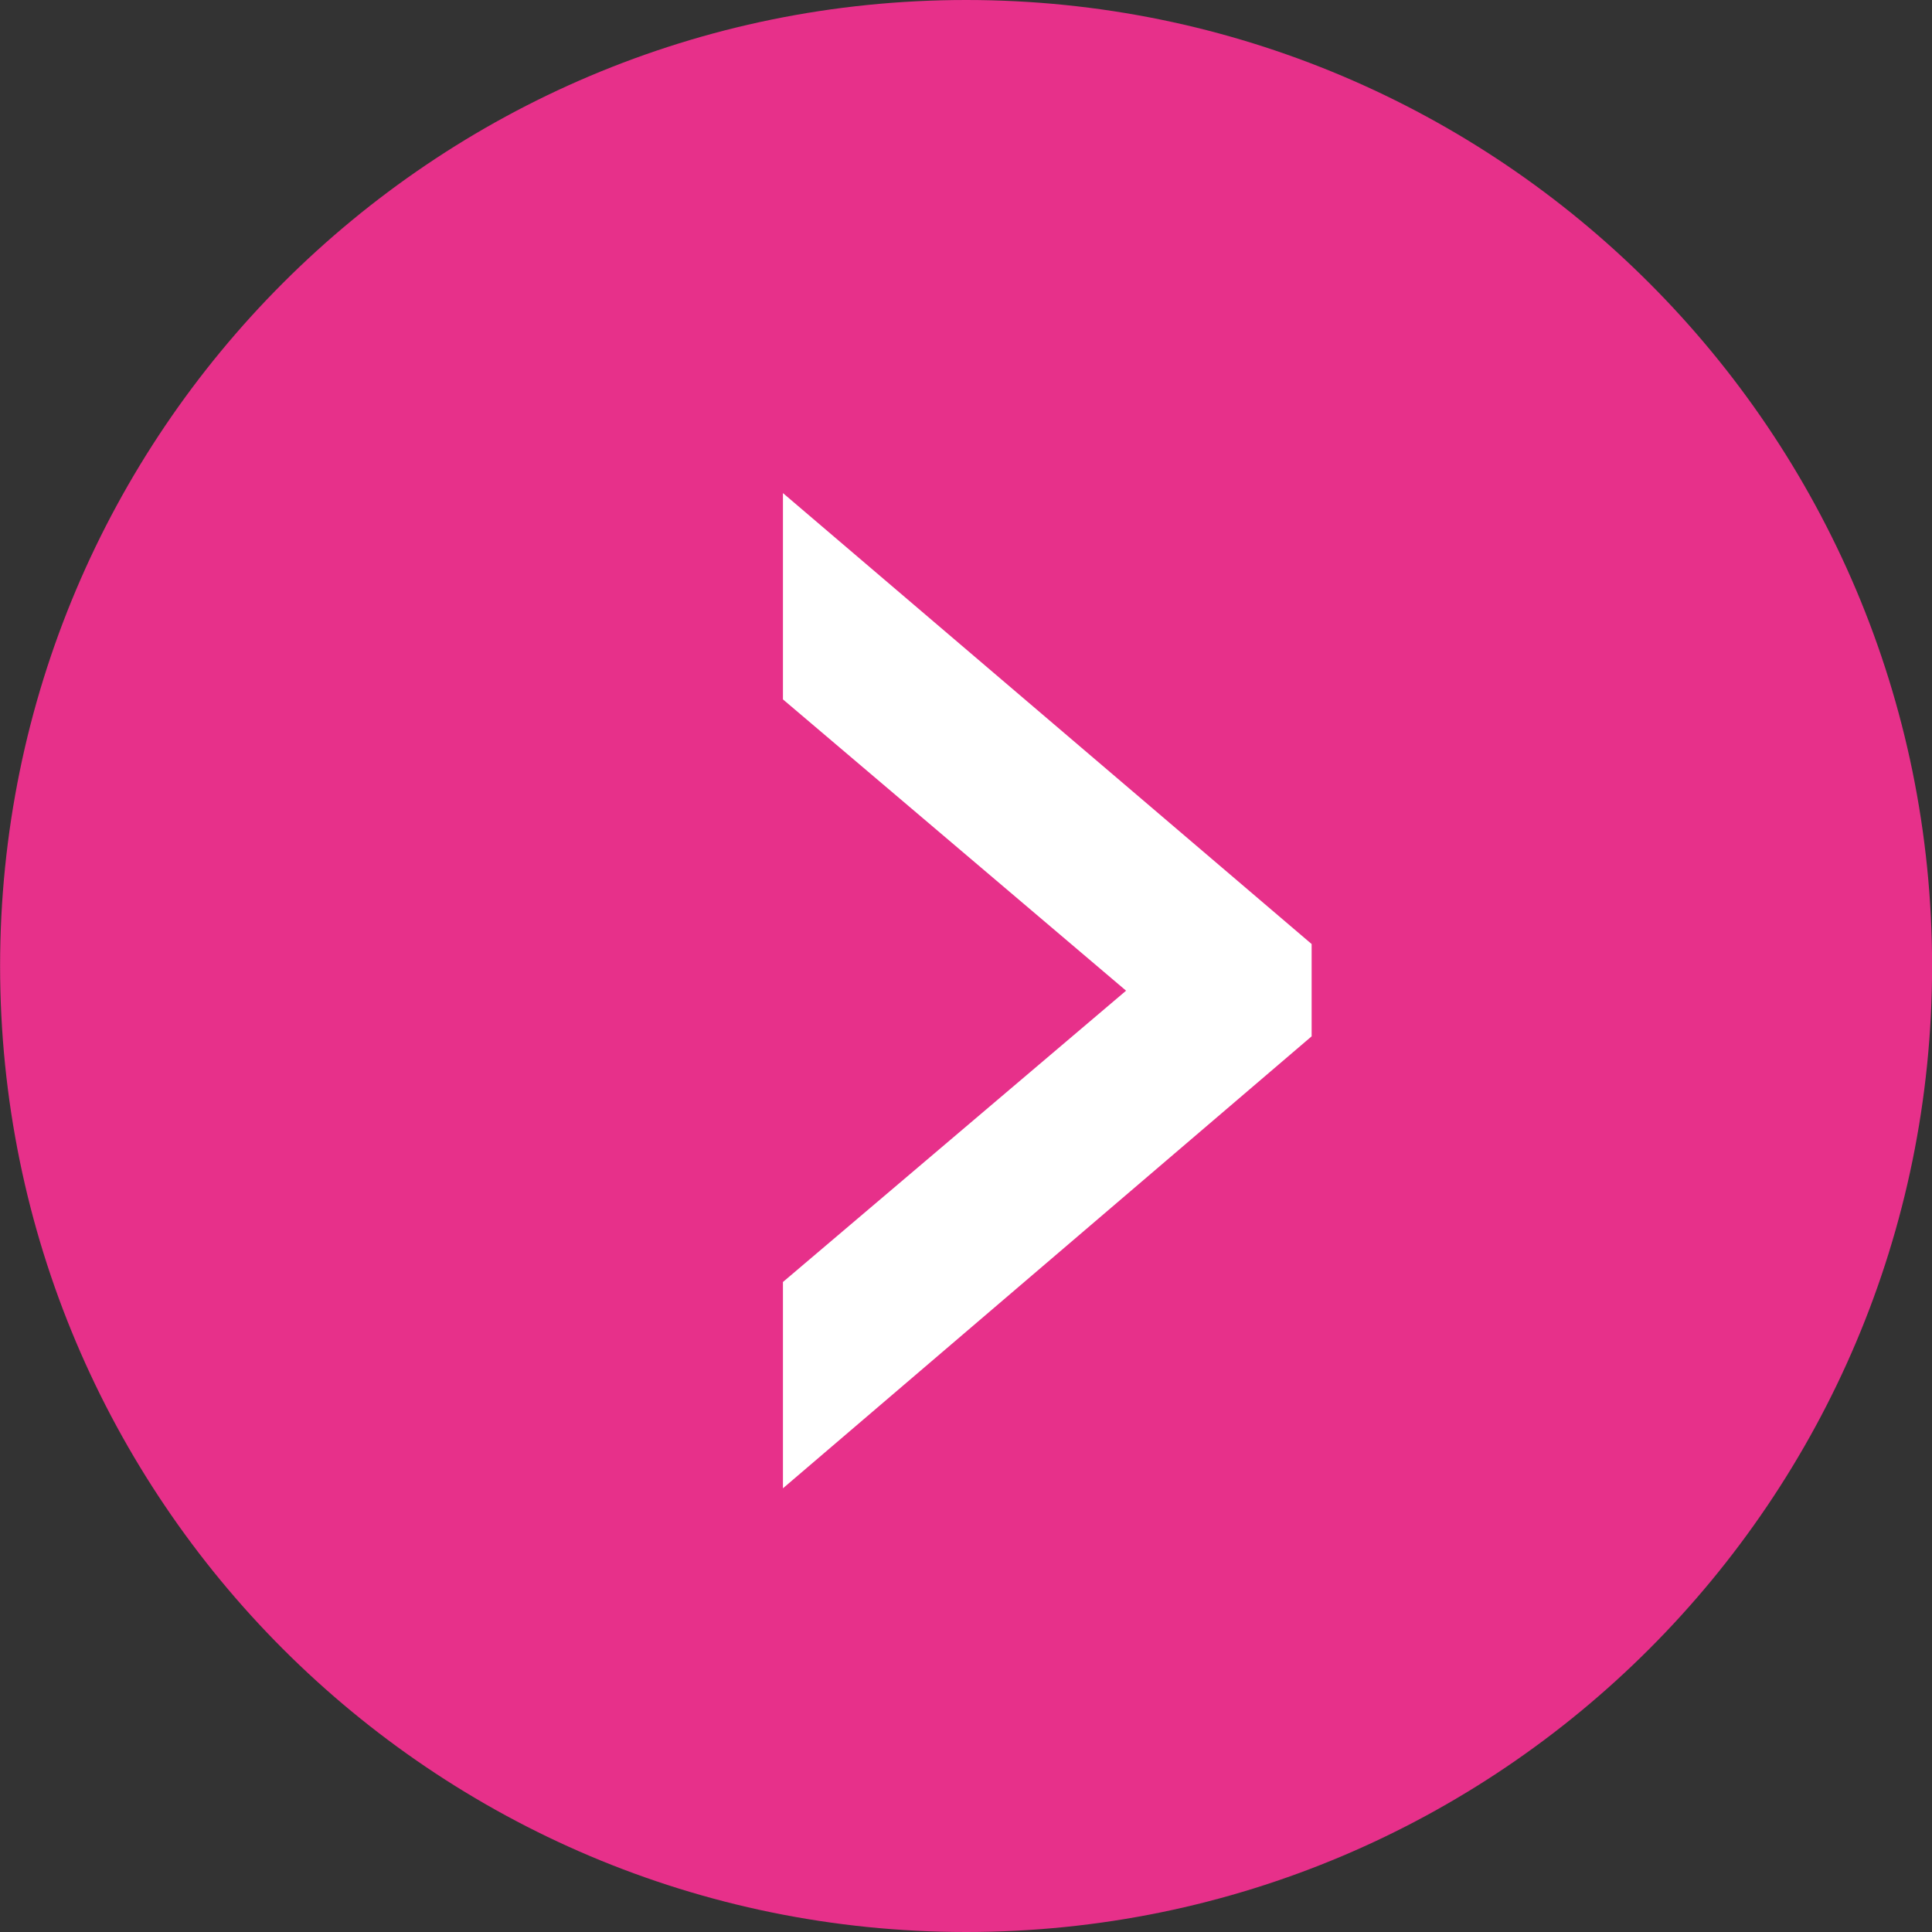 <svg xmlns="http://www.w3.org/2000/svg" xmlns:xlink="http://www.w3.org/1999/xlink" version="1.1" id="Layer_1" x="0px" y="0px" width="180px" height="180px" viewBox="0 0 180 180" enable-background="new 0 0 180 180" xml:space="preserve"><rect x="0" y="0" width="180" height="180" fill="#333333" stroke="none"/><rect x="67.5" y="39.5" fill="#FFFFFF" stroke="#000000" stroke-miterlimit="10" width="62" height="103"/><path fill="#E7308A" d="M90.009 0c-49.706 0-90 40.294-90 90s40.294 90 90 90c49.706 0 90-40.294 90-90S139.715 0 90.009 0zM122.202 96.552l-49.257 42.11v-19.221l31.969-27.141 -31.969-27.14v-19.22l49.257 42.014V96.552L122.202 96.552z"/></svg>
